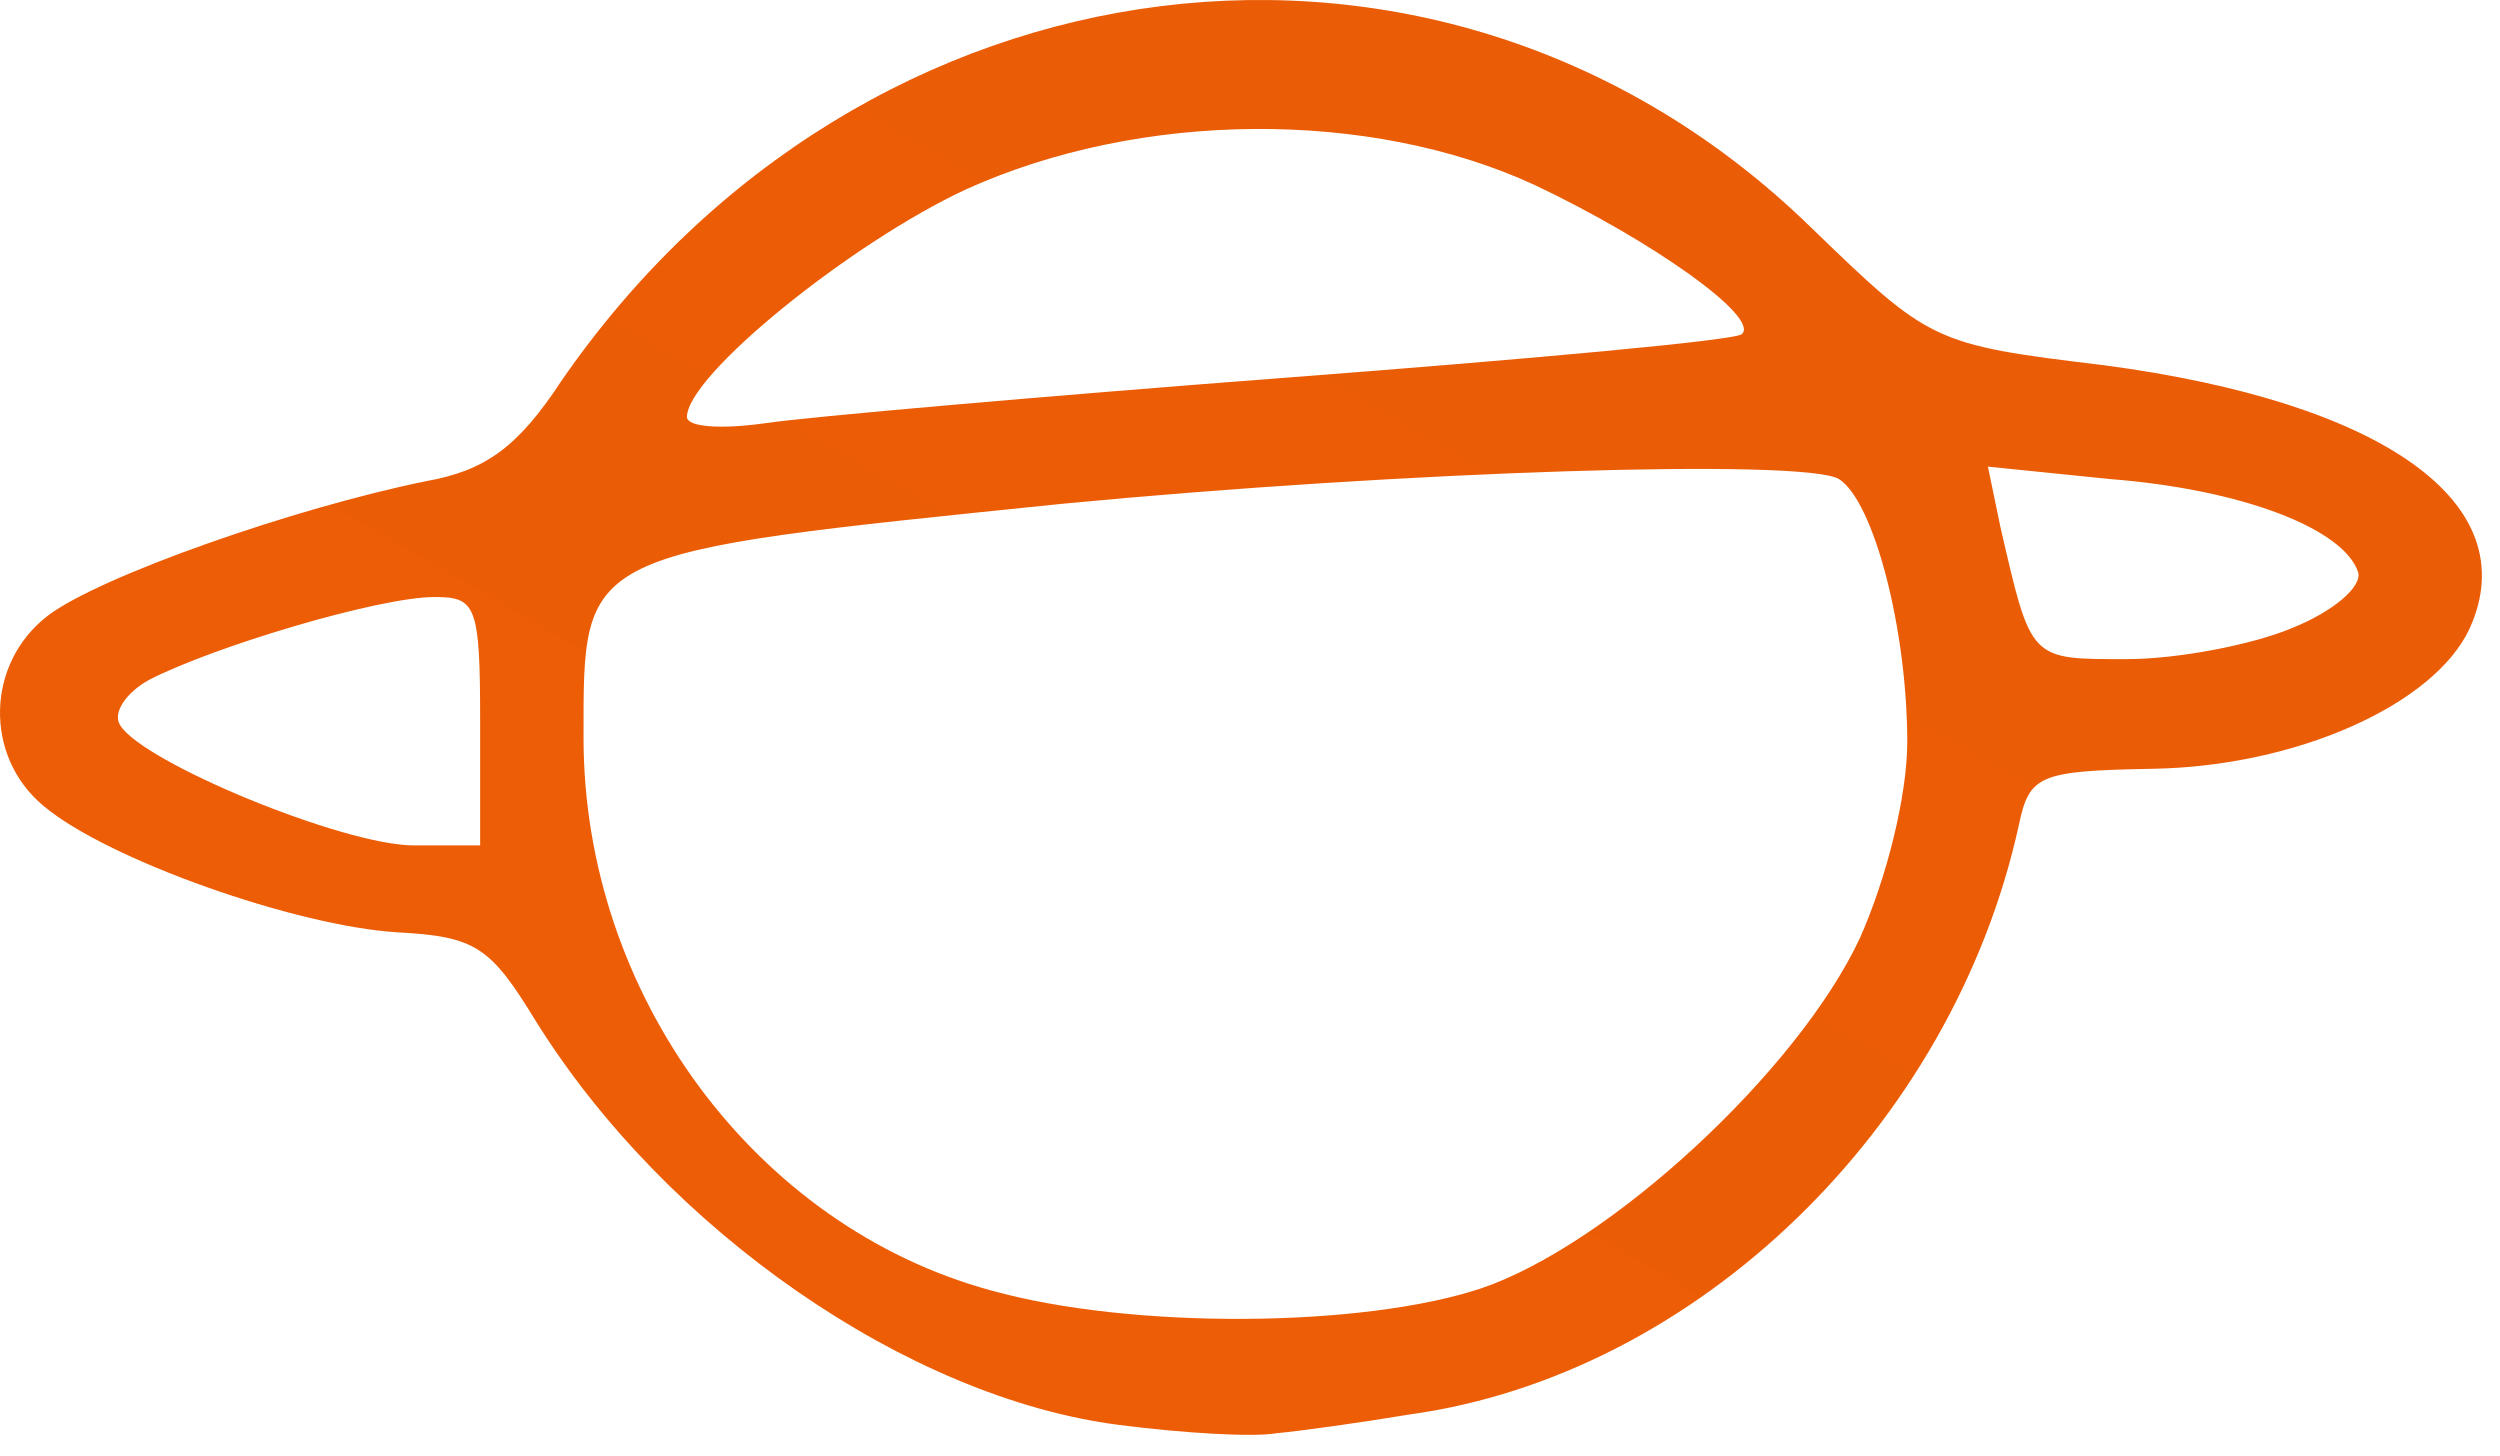 <?xml version="1.0" encoding="utf-8"?>
<svg xmlns="http://www.w3.org/2000/svg" fill="none" height="100%" overflow="visible" preserveAspectRatio="none" style="display: block;" viewBox="0 0 103 60" width="100%">
<path d="M46.112 58.708C37.421 57.599 27.451 50.692 22.082 42.079C20.207 39.009 19.611 38.583 16.373 38.412C12.197 38.156 4.443 35.427 1.801 33.21C-0.67 31.164 -0.585 27.326 1.972 25.365C4.102 23.745 12.112 20.93 17.566 19.822C19.952 19.395 21.315 18.457 23.105 15.729C35.546 -2.35 59.491 -5.335 74.574 9.333C79.516 14.108 79.602 14.194 86.674 15.046C98.263 16.581 104.058 20.76 101.757 25.877C100.309 29.032 94.599 31.59 88.634 31.675C84.033 31.761 83.607 31.931 83.18 33.978C80.454 46.428 69.887 56.661 58.042 58.281C55.997 58.623 53.526 58.964 52.589 59.049C51.651 59.219 48.754 59.049 46.112 58.708ZM61.025 53.08C66.308 51.289 74.063 44.126 76.619 38.668C77.727 36.195 78.579 32.784 78.579 30.567C78.579 25.962 77.216 20.675 75.767 19.737C74.318 18.884 57.957 19.395 43.727 20.76C23.787 22.806 24.042 22.636 24.042 30.396C24.042 40.97 31.115 50.521 40.829 53.165C46.624 54.785 56.168 54.7 61.025 53.08ZM19.782 29.714C19.782 24.938 19.611 24.597 17.907 24.597C15.606 24.597 8.789 26.644 6.147 28.008C5.21 28.52 4.613 29.373 4.954 29.884C5.892 31.419 14.157 34.831 17.055 34.831H19.782V29.714ZM94.429 25.877C96.133 25.194 97.326 24.171 97.156 23.574C96.559 21.783 92.384 20.163 86.93 19.737L81.902 19.225L82.414 21.698C83.692 27.241 83.607 27.156 87.612 27.156C89.742 27.156 92.81 26.559 94.429 25.877ZM53.015 15.558C63.07 14.791 71.506 14.023 71.762 13.767C72.529 13.085 68.098 9.93 63.24 7.627C56.423 4.472 46.965 4.557 39.807 7.798C35.035 10.015 28.303 15.473 28.303 17.178C28.303 17.605 29.752 17.69 31.541 17.434C33.245 17.178 42.96 16.326 53.015 15.558Z" fill="url(#paint0_linear_0_6059)" id="Vector"/>
<defs>
<linearGradient gradientUnits="userSpaceOnUse" id="paint0_linear_0_6059" x1="-0.002" x2="51.229" y1="59.115" y2="-29.499">
<stop offset="0.025" stop-color="#ED5E05"/>
<stop offset="1" stop-color="#E95B05"/>
</linearGradient>
</defs>
</svg>